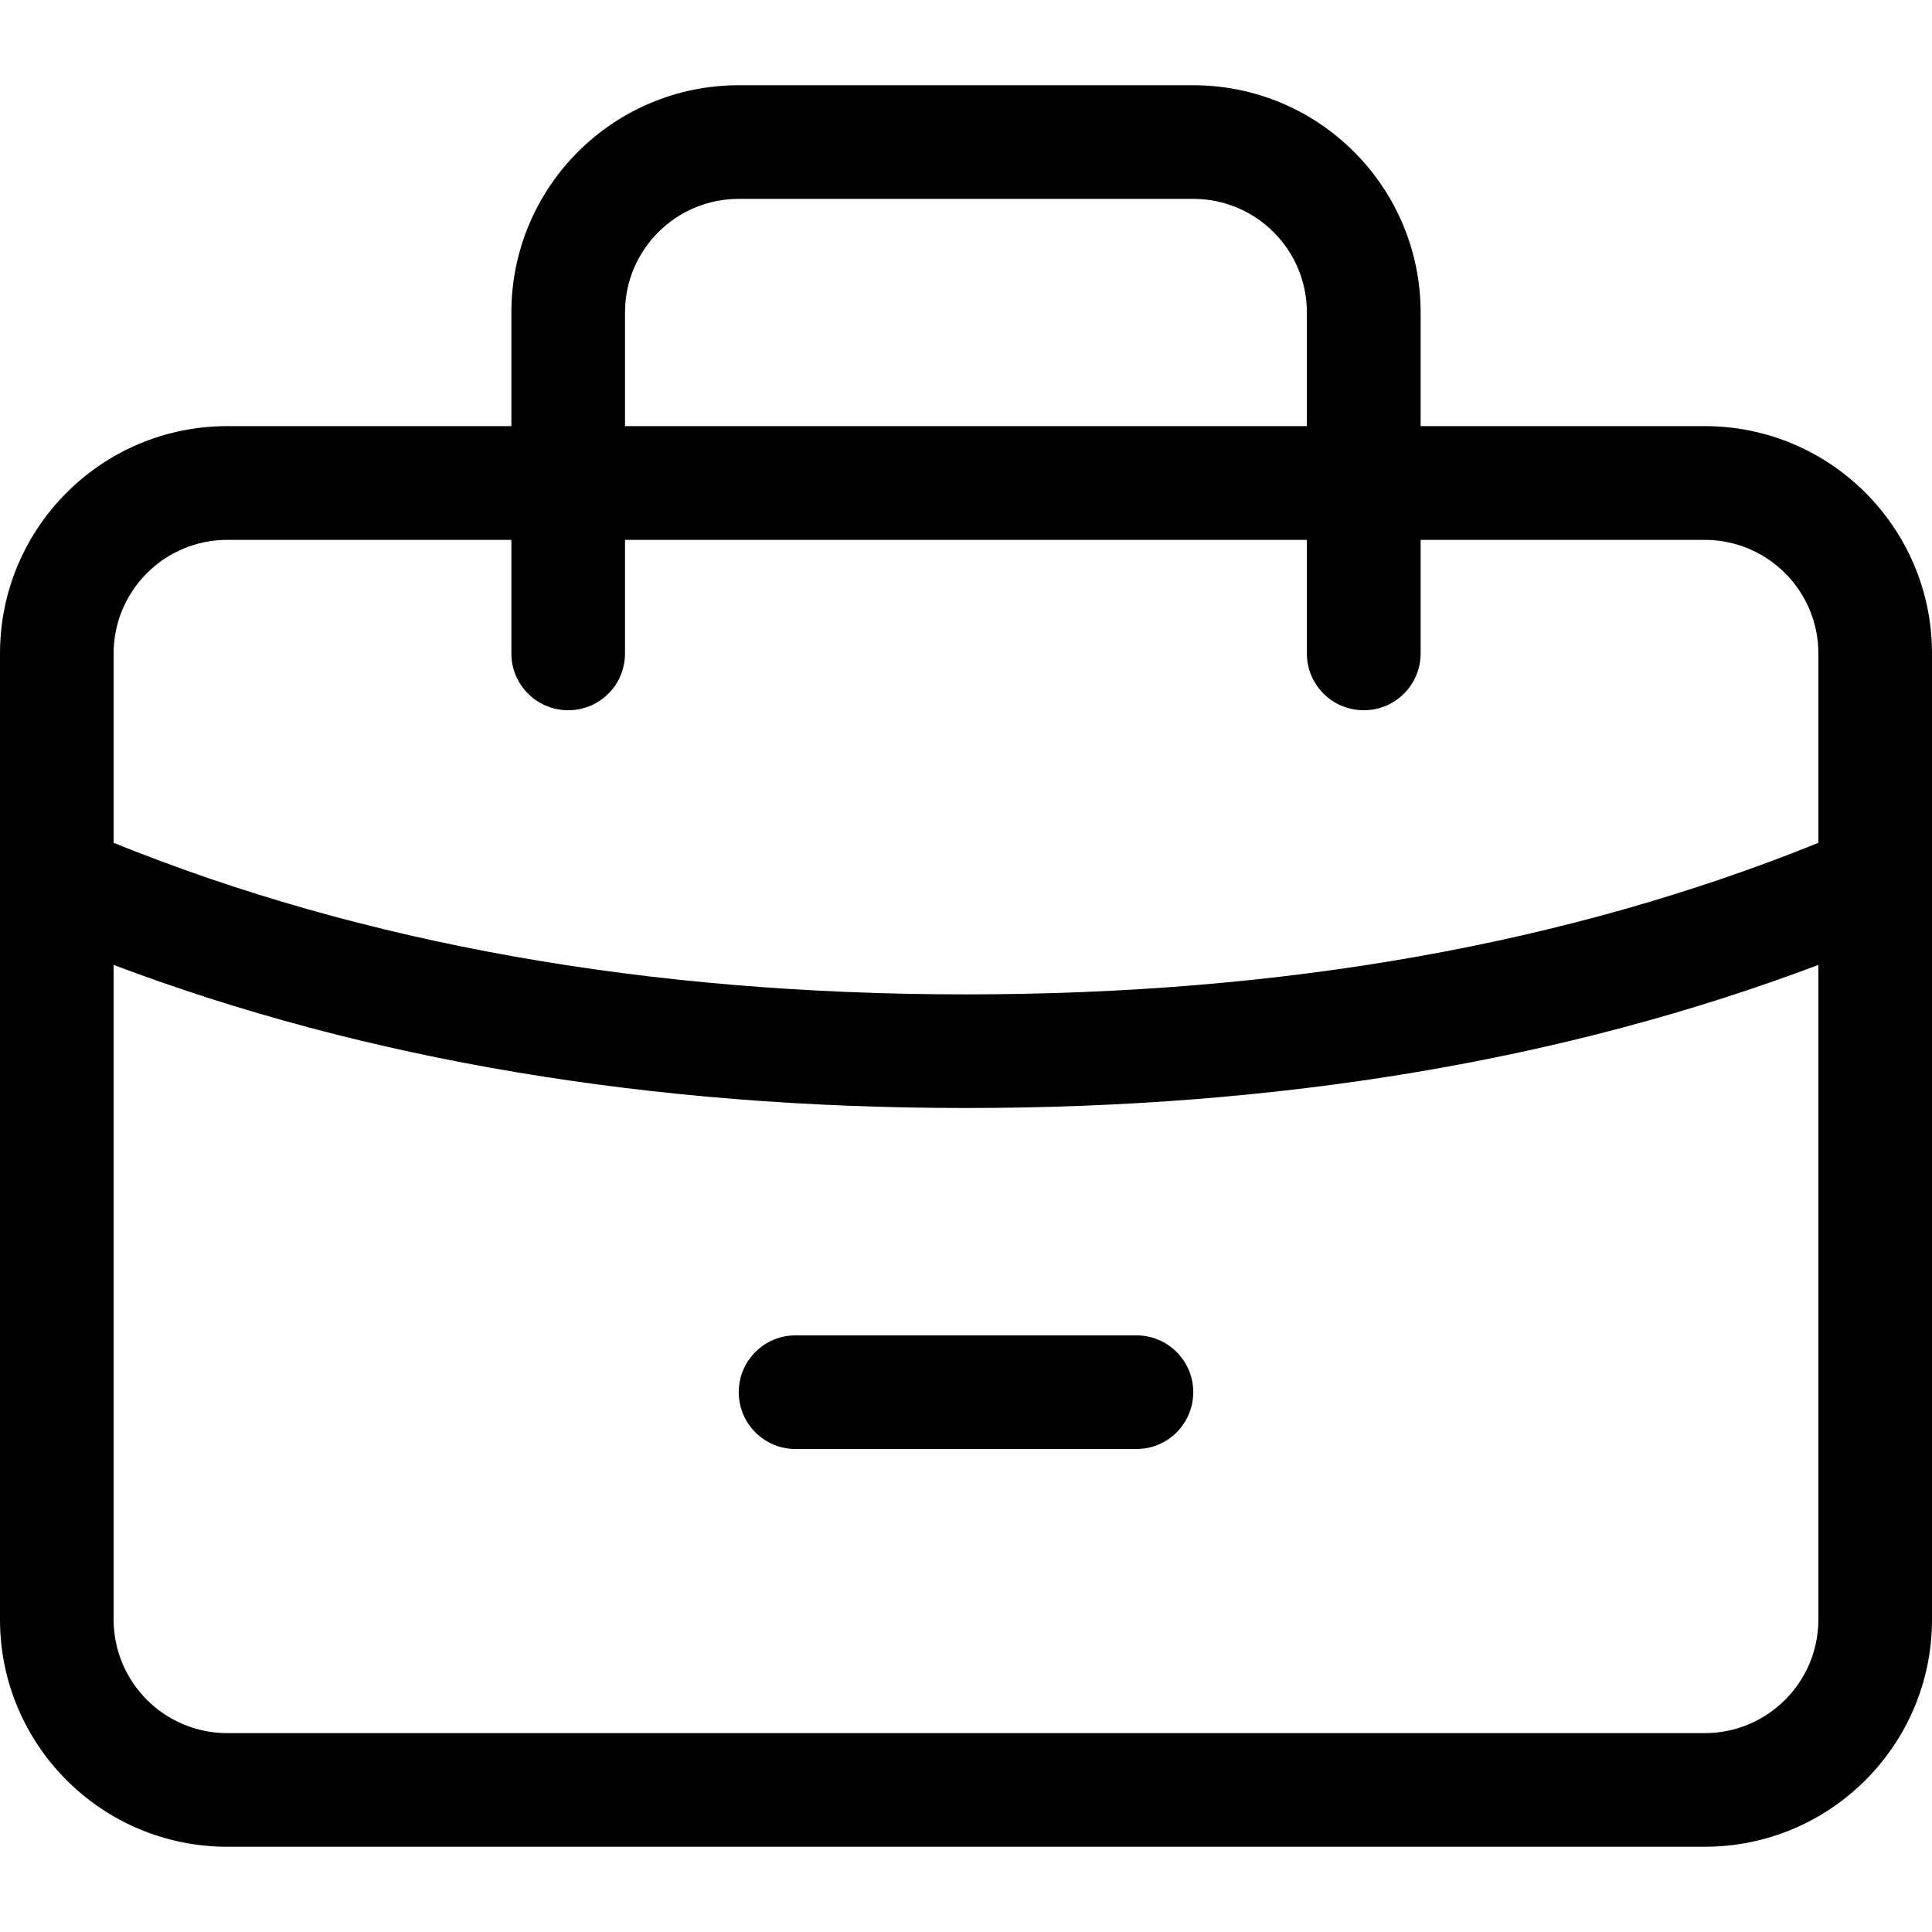 <svg width="16" height="16" viewBox="0 0 16 16" fill="none" xmlns="http://www.w3.org/2000/svg">
<g clip-path="url(#clip0_6337_1087)">
<path d="M4.235 3.529V2.588C4.235 1.549 5.078 0.706 6.118 0.706H9.882C10.922 0.706 11.765 1.549 11.765 2.588V3.529H14.118C15.157 3.529 16 4.372 16 5.412V13.412C16 14.451 15.157 15.294 14.118 15.294H1.882C0.843 15.294 0 14.451 0 13.412V5.412C0 4.372 0.843 3.529 1.882 3.529H4.235ZM15.059 6.98V5.412C15.059 4.892 14.637 4.471 14.118 4.471H11.765V5.412C11.765 5.672 11.554 5.882 11.294 5.882C11.034 5.882 10.823 5.672 10.823 5.412V4.471H5.176V5.412C5.176 5.672 4.966 5.882 4.706 5.882C4.446 5.882 4.235 5.672 4.235 5.412V4.471H1.882C1.363 4.471 0.941 4.892 0.941 5.412V6.98C3.008 7.816 5.36 8.235 8 8.235C10.64 8.235 12.992 7.816 15.059 6.98ZM15.059 7.991C12.963 8.782 10.609 9.176 8 9.176C5.391 9.176 3.037 8.782 0.941 7.991V13.412C0.941 13.932 1.363 14.353 1.882 14.353H14.118C14.637 14.353 15.059 13.932 15.059 13.412L15.059 7.991ZM5.176 3.529H10.823V2.588C10.823 2.068 10.402 1.647 9.882 1.647H6.118C5.598 1.647 5.176 2.068 5.176 2.588V3.529ZM6.588 12C6.328 12 6.118 11.789 6.118 11.529C6.118 11.27 6.328 11.059 6.588 11.059H9.412C9.672 11.059 9.882 11.27 9.882 11.529C9.882 11.789 9.672 12 9.412 12H6.588Z" fill="black"/>
</g>
<defs>
<clipPath id="clip0_6337_1087">
<rect width="16" height="16" fill="white"/>
</clipPath>
</defs>
</svg>
